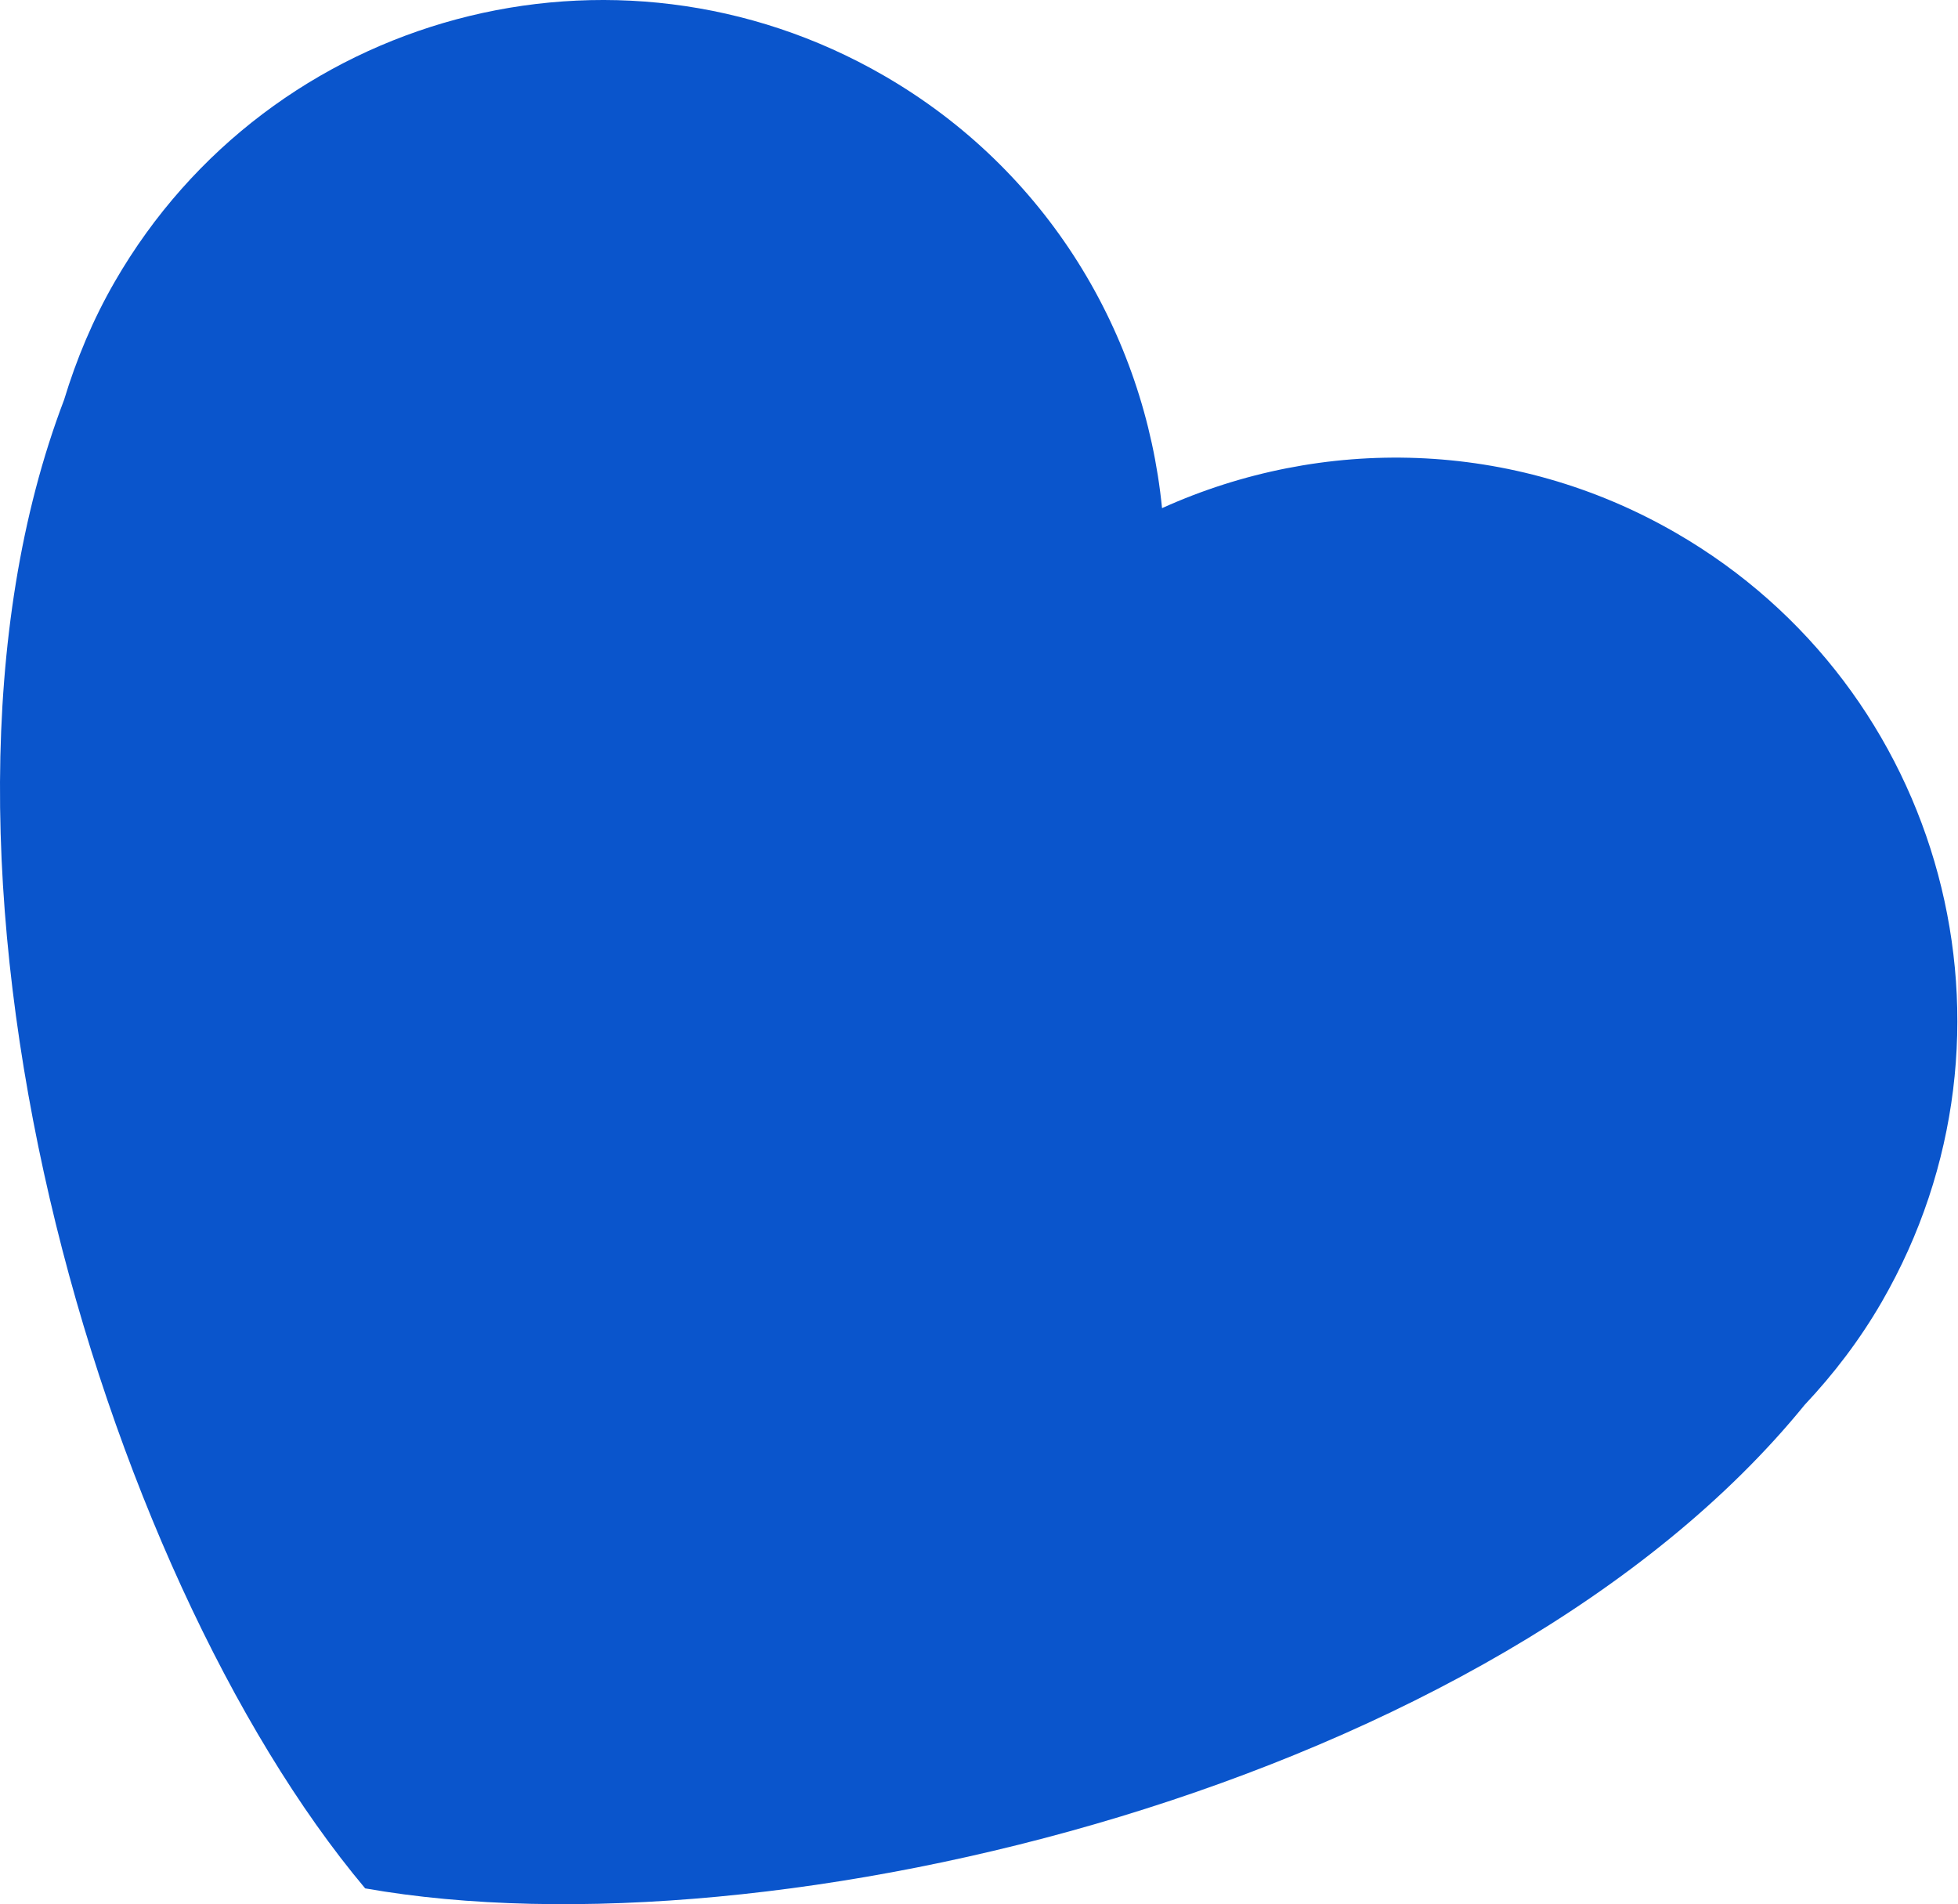 <?xml version="1.0" encoding="UTF-8"?> <svg xmlns="http://www.w3.org/2000/svg" width="509" height="495" viewBox="0 0 509 495" fill="none"> <path d="M489.204 338.394C529.611 268.407 505.632 178.917 435.658 138.517C393.178 113.991 343.586 113.32 302.081 132.094C297.587 86.762 272.209 44.15 229.742 19.631C159.755 -20.776 70.272 3.19 29.857 73.19C24.134 83.104 19.846 93.436 16.658 103.941C-28.865 223.419 26.095 408.925 94.929 490.89C200.318 509.513 388.463 464.364 469.14 365.198C476.669 357.2 483.473 348.321 489.204 338.394Z" fill="#0A55CC"></path> </svg> 